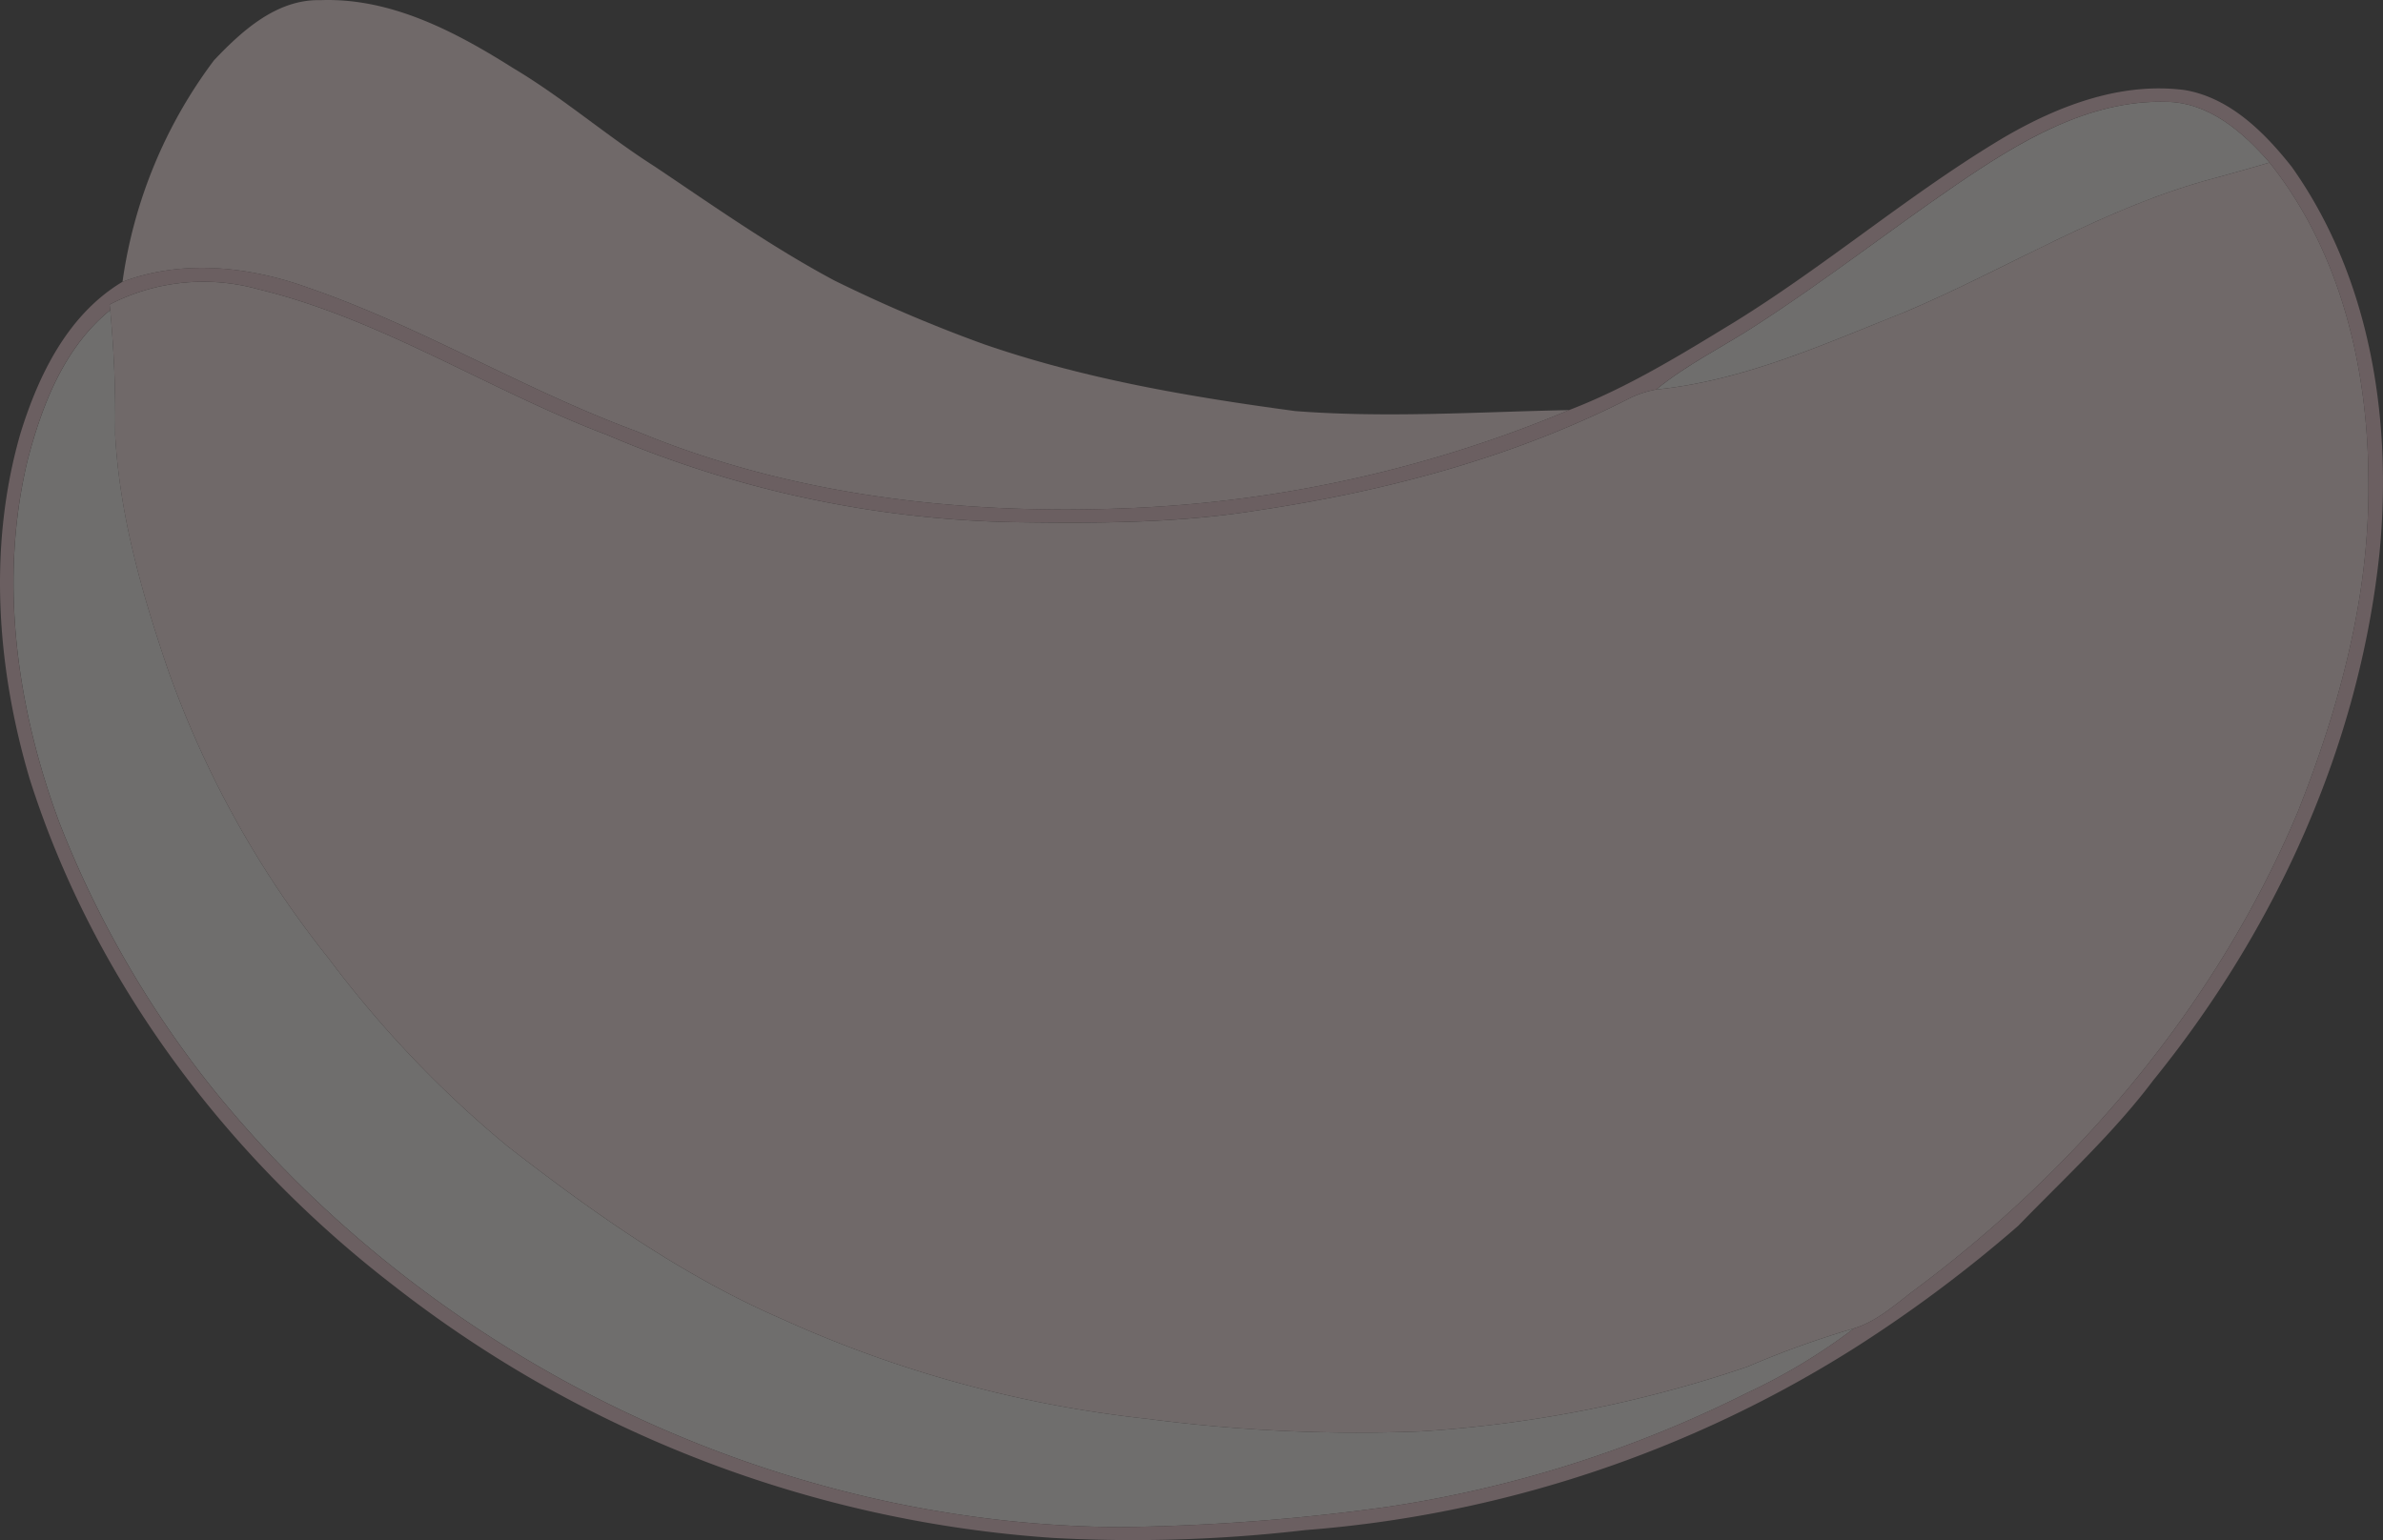 <svg xmlns="http://www.w3.org/2000/svg" width="208.669" height="134.903" viewBox="0 0 208.669 134.903">
    <rect x="0" y="0" width="208.669" height="134.903" fill="#333333" stroke="none"/>
    <defs>
        <style>
            .cls-2{fill:#fcf7f4}.cls-3{fill:#fee6e6}
        </style>
    </defs>
    <g id="Group_12722" data-name="Group 12722" style="opacity:.299">
        <path id="Path_35291" data-name="Path 35291" class="cls-2" d="M994.184 192.455c-2.328-2.672-5.308-5.285-9.059-5.32-6.813-.181-12.9 3.529-18.333 7.239-5.874 4.019-11.5 8.411-17.481 12.278-2.922 1.919-6.107 3.453-8.831 5.681 7.635-.758 14.693-3.978 21.739-6.772 9.117-3.85 17.621-9.257 27.269-11.771 1.569-.437 3.139-.874 4.696-1.335z" transform="translate(-795.451 -178.217)"/>
        <path id="Path_35293" data-name="Path 35293" class="cls-2" d="M1011.737 229.287a99.352 99.352 0 0 0-.432-10.867c-4.019 3.255-5.961 8.289-7.233 13.153-2.526 10.517-.957 21.652 2.765 31.69a89.486 89.486 0 0 0 13.427 23.32c19.114 23.682 49.026 38.264 79.491 38.427a185.222 185.222 0 0 0 23.349-1.767 104.751 104.751 0 0 0 31.492-9.968 51.385 51.385 0 0 0 9.414-5.675 83.252 83.252 0 0 0-9.362 3.371 109.938 109.938 0 0 1-28.64 5.658 141.331 141.331 0 0 1-23.862-1.1 104.7 104.7 0 0 1-32.058-8.767c-8.72-3.78-16.513-9.3-23.985-15.107a95.491 95.491 0 0 1-15.65-16.426 87.023 87.023 0 0 1-14.151-25.49c-2.249-6.622-4.186-13.439-4.565-20.452z" transform="translate(-1001.653 -191.256)"/>
        <g id="Group_12680" data-name="Group 12680">
            <path id="Path_35359" data-name="Path 35359" class="cls-3" d="M1079.842 177.823c-5.051-3.191-10.715-6.183-16.869-5.961-3.826-.1-6.877 2.666-9.344 5.273a41.965 41.965 0 0 0-8.009 19.4c5.226-1.977 11.053-1.359 16.216.5 9.939 3.418 18.969 8.971 28.826 12.6 13.521 5.617 28.36 7.32 42.907 6.731a111.48 111.48 0 0 0 38.731-8.6c-7.985.163-16 .706-23.991.087-9.222-1.242-18.473-2.812-27.292-5.868a128.518 128.518 0 0 1-13.089-5.582c-5.471-2.928-10.552-6.515-15.7-9.968-4.243-2.703-8.052-6.035-12.386-8.612z" transform="translate(-1034.894 -171.85)"/>
            <path id="Path_35360" data-name="Path 35360" class="cls-3" d="M1123.42 224.106c-.012-9.823-2.438-20.048-8.656-27.846-1.557.461-3.126.9-4.7 1.336-9.648 2.514-18.152 7.921-27.269 11.771-7.046 2.794-14.1 6.014-21.739 6.772a8.93 8.93 0 0 0-2.216.712c-10.2 5.209-21.413 8.189-32.7 9.875-7.046 1.137-14.215 1.137-21.337 1.033a95.574 95.574 0 0 1-35.663-7.664c-10.312-3.9-19.7-10.126-30.495-12.739a17.879 17.879 0 0 0-13.019 1.342l.052.49a99.353 99.353 0 0 1 .432 10.867c.379 7.017 2.315 13.83 4.567 20.45a87.035 87.035 0 0 0 14.151 25.49 95.5 95.5 0 0 0 15.65 16.426c7.472 5.8 15.265 11.328 23.985 15.107a104.7 104.7 0 0 0 32.058 8.767 141.324 141.324 0 0 0 23.863 1.1 109.936 109.936 0 0 0 28.64-5.658 83.3 83.3 0 0 1 9.362-3.371c1.943-.595 3.482-1.977 5.063-3.185 14.6-10.814 26.744-25.257 33.8-42.073 3.663-9.216 6.311-19.016 6.171-29.002z" transform="translate(-916.031 -182.022)"/>
            <path id="Path_35425" data-name="Path 35425" d="M1124.15 192.028c-2.386-3.027-5.413-6.072-9.374-6.755-5.611-.741-11.135 1.382-15.906 4.176-8.178 4.882-15.434 11.129-23.536 16.134-4.666 2.846-9.35 5.745-14.483 7.711a111.483 111.483 0 0 1-38.731 8.6c-14.547.589-29.386-1.114-42.907-6.731-9.858-3.628-18.887-9.181-28.826-12.6-5.162-1.861-10.989-2.479-16.216-.5-4.76 2.846-7.338 8.119-8.924 13.241-2.864 9.869-2.1 20.52.793 30.29 5.617 17.709 17.277 33.16 31.935 44.435a105.289 105.289 0 0 0 57.694 22.054 130.011 130.011 0 0 0 22.089-.688 105.044 105.044 0 0 0 48.093-15.953 119.608 119.608 0 0 0 14.325-10.7c4.031-4.165 8.335-8.1 11.824-12.745 10.662-13.153 18.006-29.194 19.8-46.109 1.149-11.672-.764-24.119-7.653-33.86m-1.972-.408c6.218 7.8 8.644 18.024 8.656 27.846.14 9.986-2.508 19.785-6.171 29-7.052 16.816-19.2 31.259-33.8 42.073-1.581 1.207-3.121 2.59-5.063 3.185a51.374 51.374 0 0 1-9.414 5.675 104.754 104.754 0 0 1-31.492 9.969 185.218 185.218 0 0 1-23.349 1.767c-30.465-.163-60.377-14.746-79.491-38.427a89.5 89.5 0 0 1-13.427-23.32c-3.722-10.038-5.291-21.174-2.765-31.69 1.272-4.865 3.214-9.9 7.233-13.153l-.052-.49a17.88 17.88 0 0 1 13.019-1.342c10.791 2.613 20.182 8.843 30.495 12.739a95.572 95.572 0 0 0 35.662 7.664c7.122.1 14.291.1 21.337-1.032 11.287-1.686 22.5-4.666 32.7-9.875a8.937 8.937 0 0 1 2.217-.712c2.724-2.228 5.909-3.762 8.831-5.681 5.985-3.867 11.608-8.259 17.481-12.278 5.43-3.71 11.52-7.419 18.333-7.239 3.755.036 6.736 2.649 9.063 5.321z" transform="translate(-923.445 -177.381)" style="fill:#efc7cd"/>
        </g>
    </g>
</svg>
